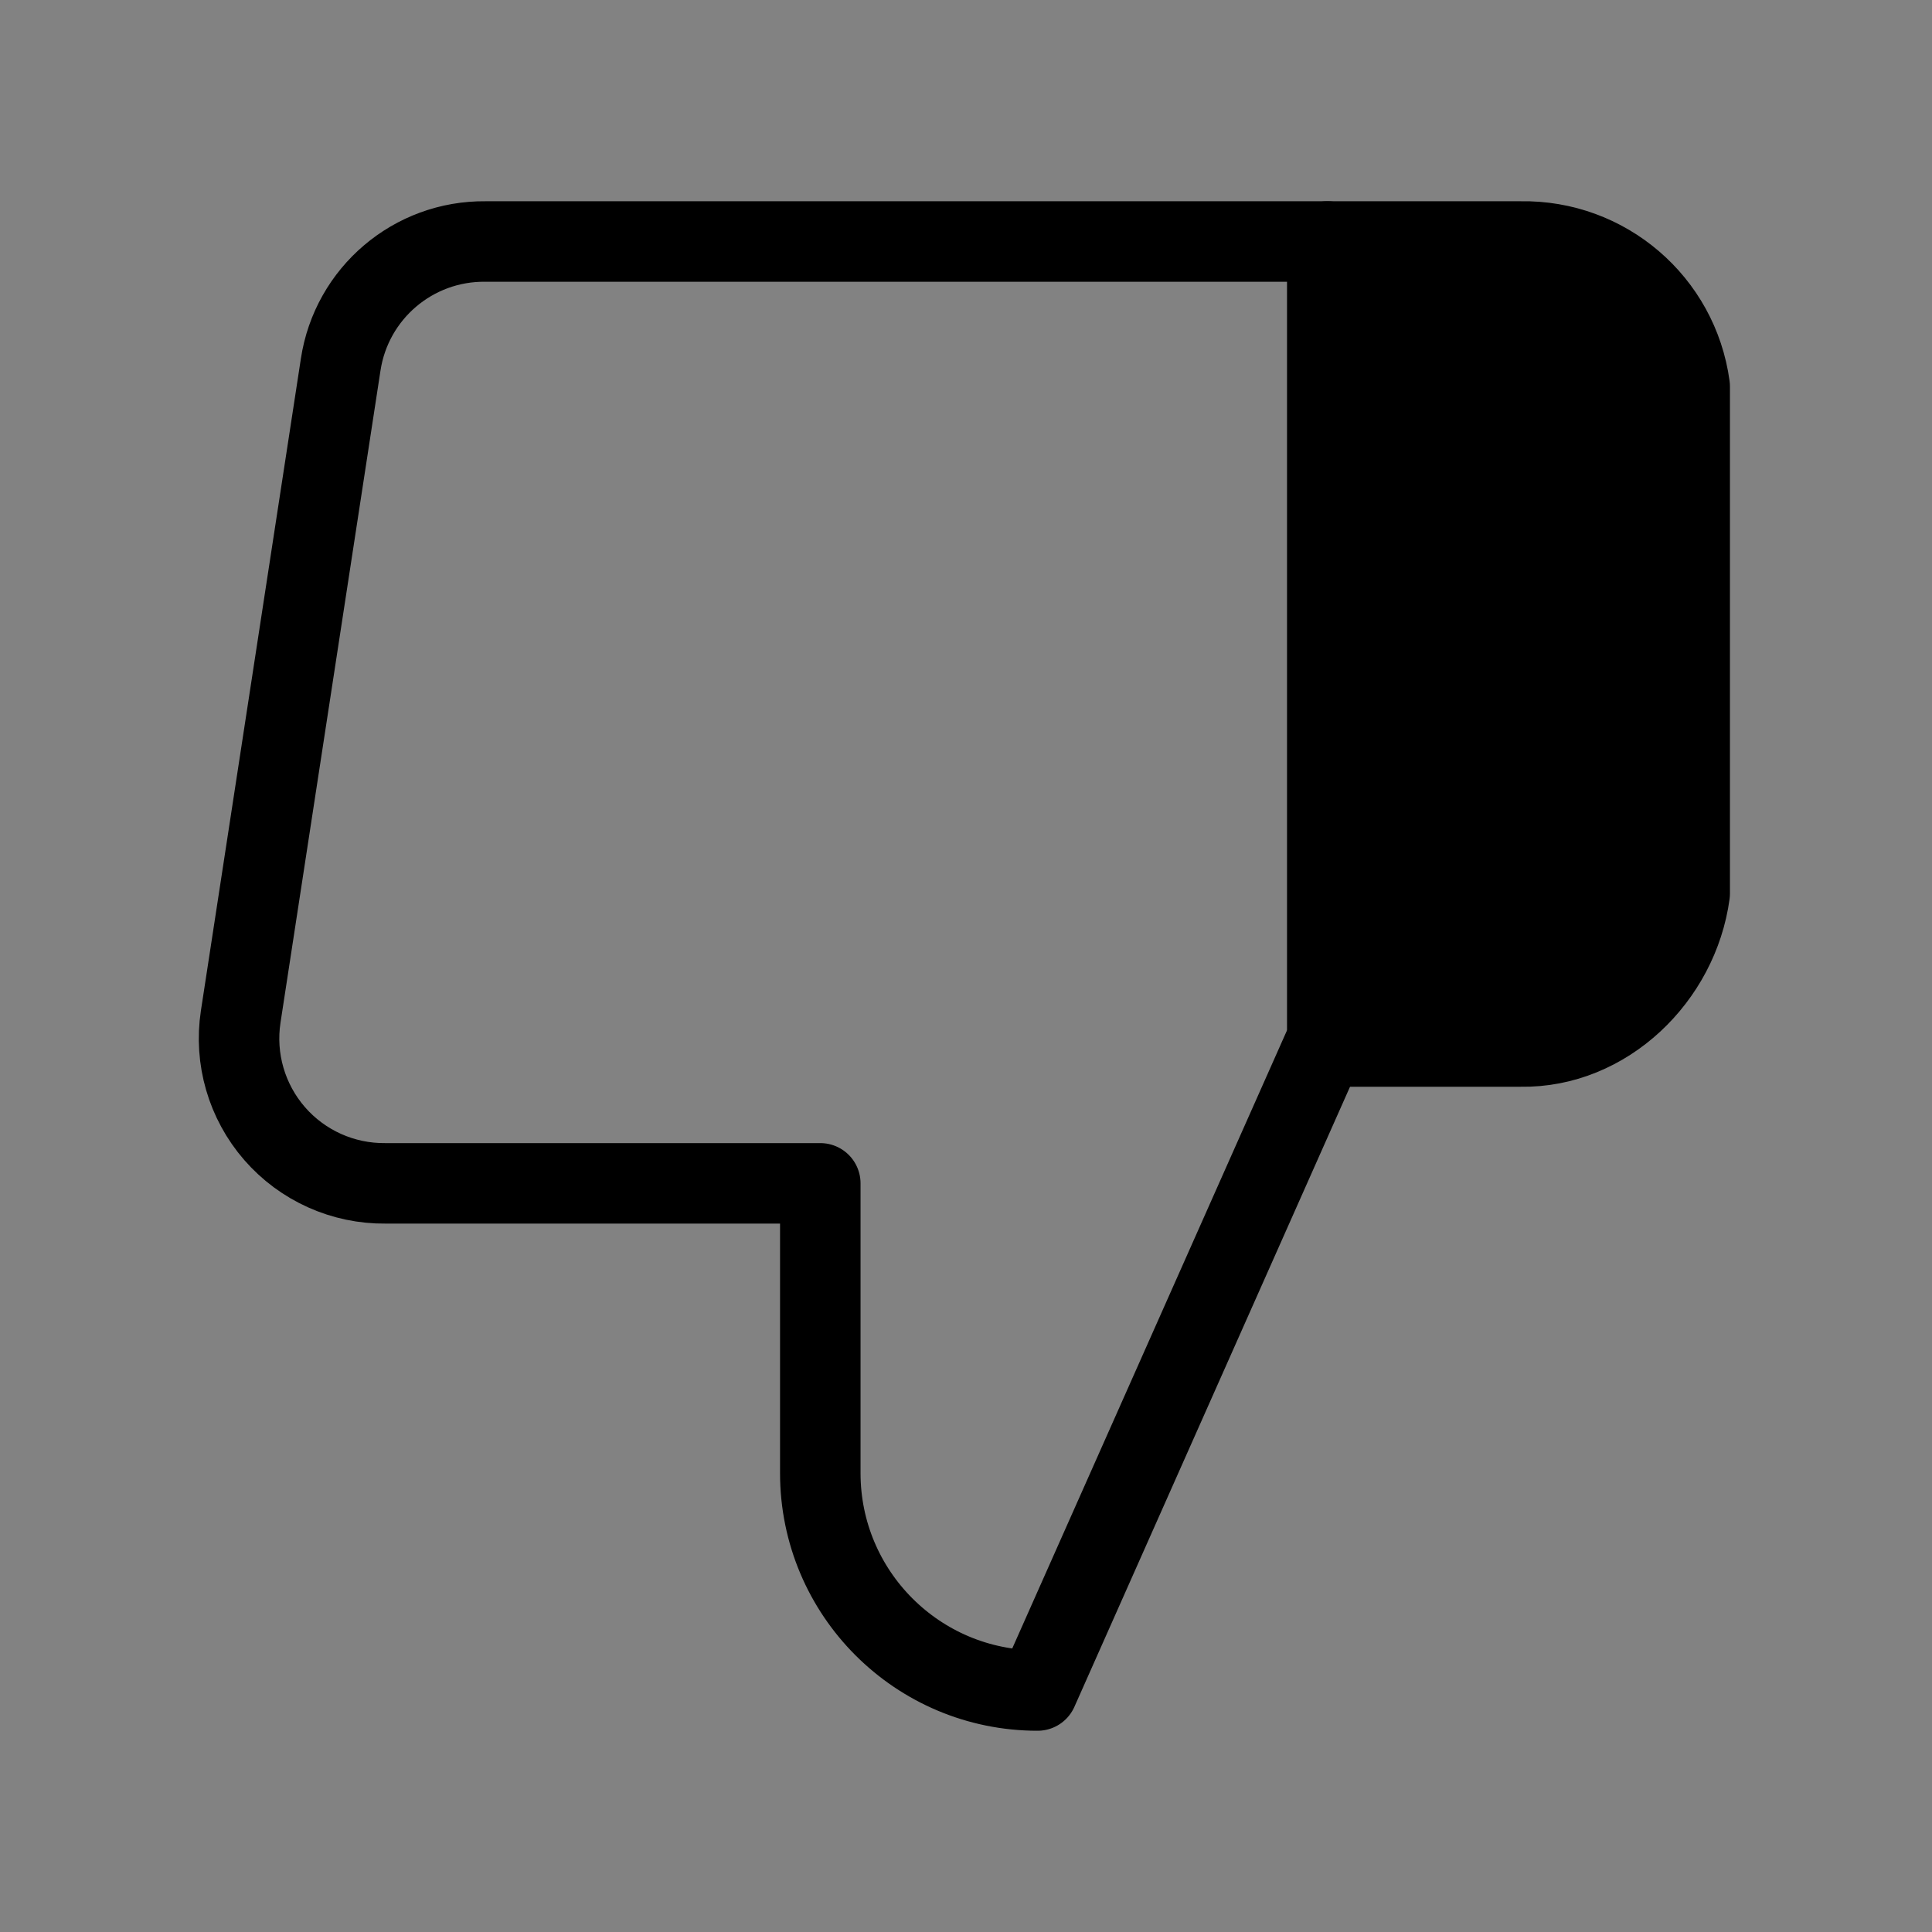 <svg viewBox="0 0 48 48" fill="none" xmlns="http://www.w3.org/2000/svg"><rect x="0" y="0" width="48" height="48" fill="#808080" stroke="none"/><rect width="48" height="48" fill="white" fill-opacity="0.01"/><rect width="48" height="48" fill="white" fill-opacity="0.01"/><path d="M20.38 29.4V36.6C20.38 39.582 22.797 42 25.779 42L32.98 25.8V6H12.063C10.268 5.98 8.733 7.285 8.464 9.06L5.98 25.26C5.821 26.304 6.129 27.365 6.822 28.163C7.515 28.959 8.523 29.412 9.58 29.4H20.38Z" stroke="currentColor" stroke-width="2" stroke-linejoin="round"/><path d="M32.98 6H37.785C39.894 5.963 41.697 7.51 41.98 9.6V22.2C41.697 24.29 39.894 26.037 37.785 26H32.98V6Z" fill="currentColor" stroke="currentColor" stroke-width="2" stroke-linejoin="round"/></svg>